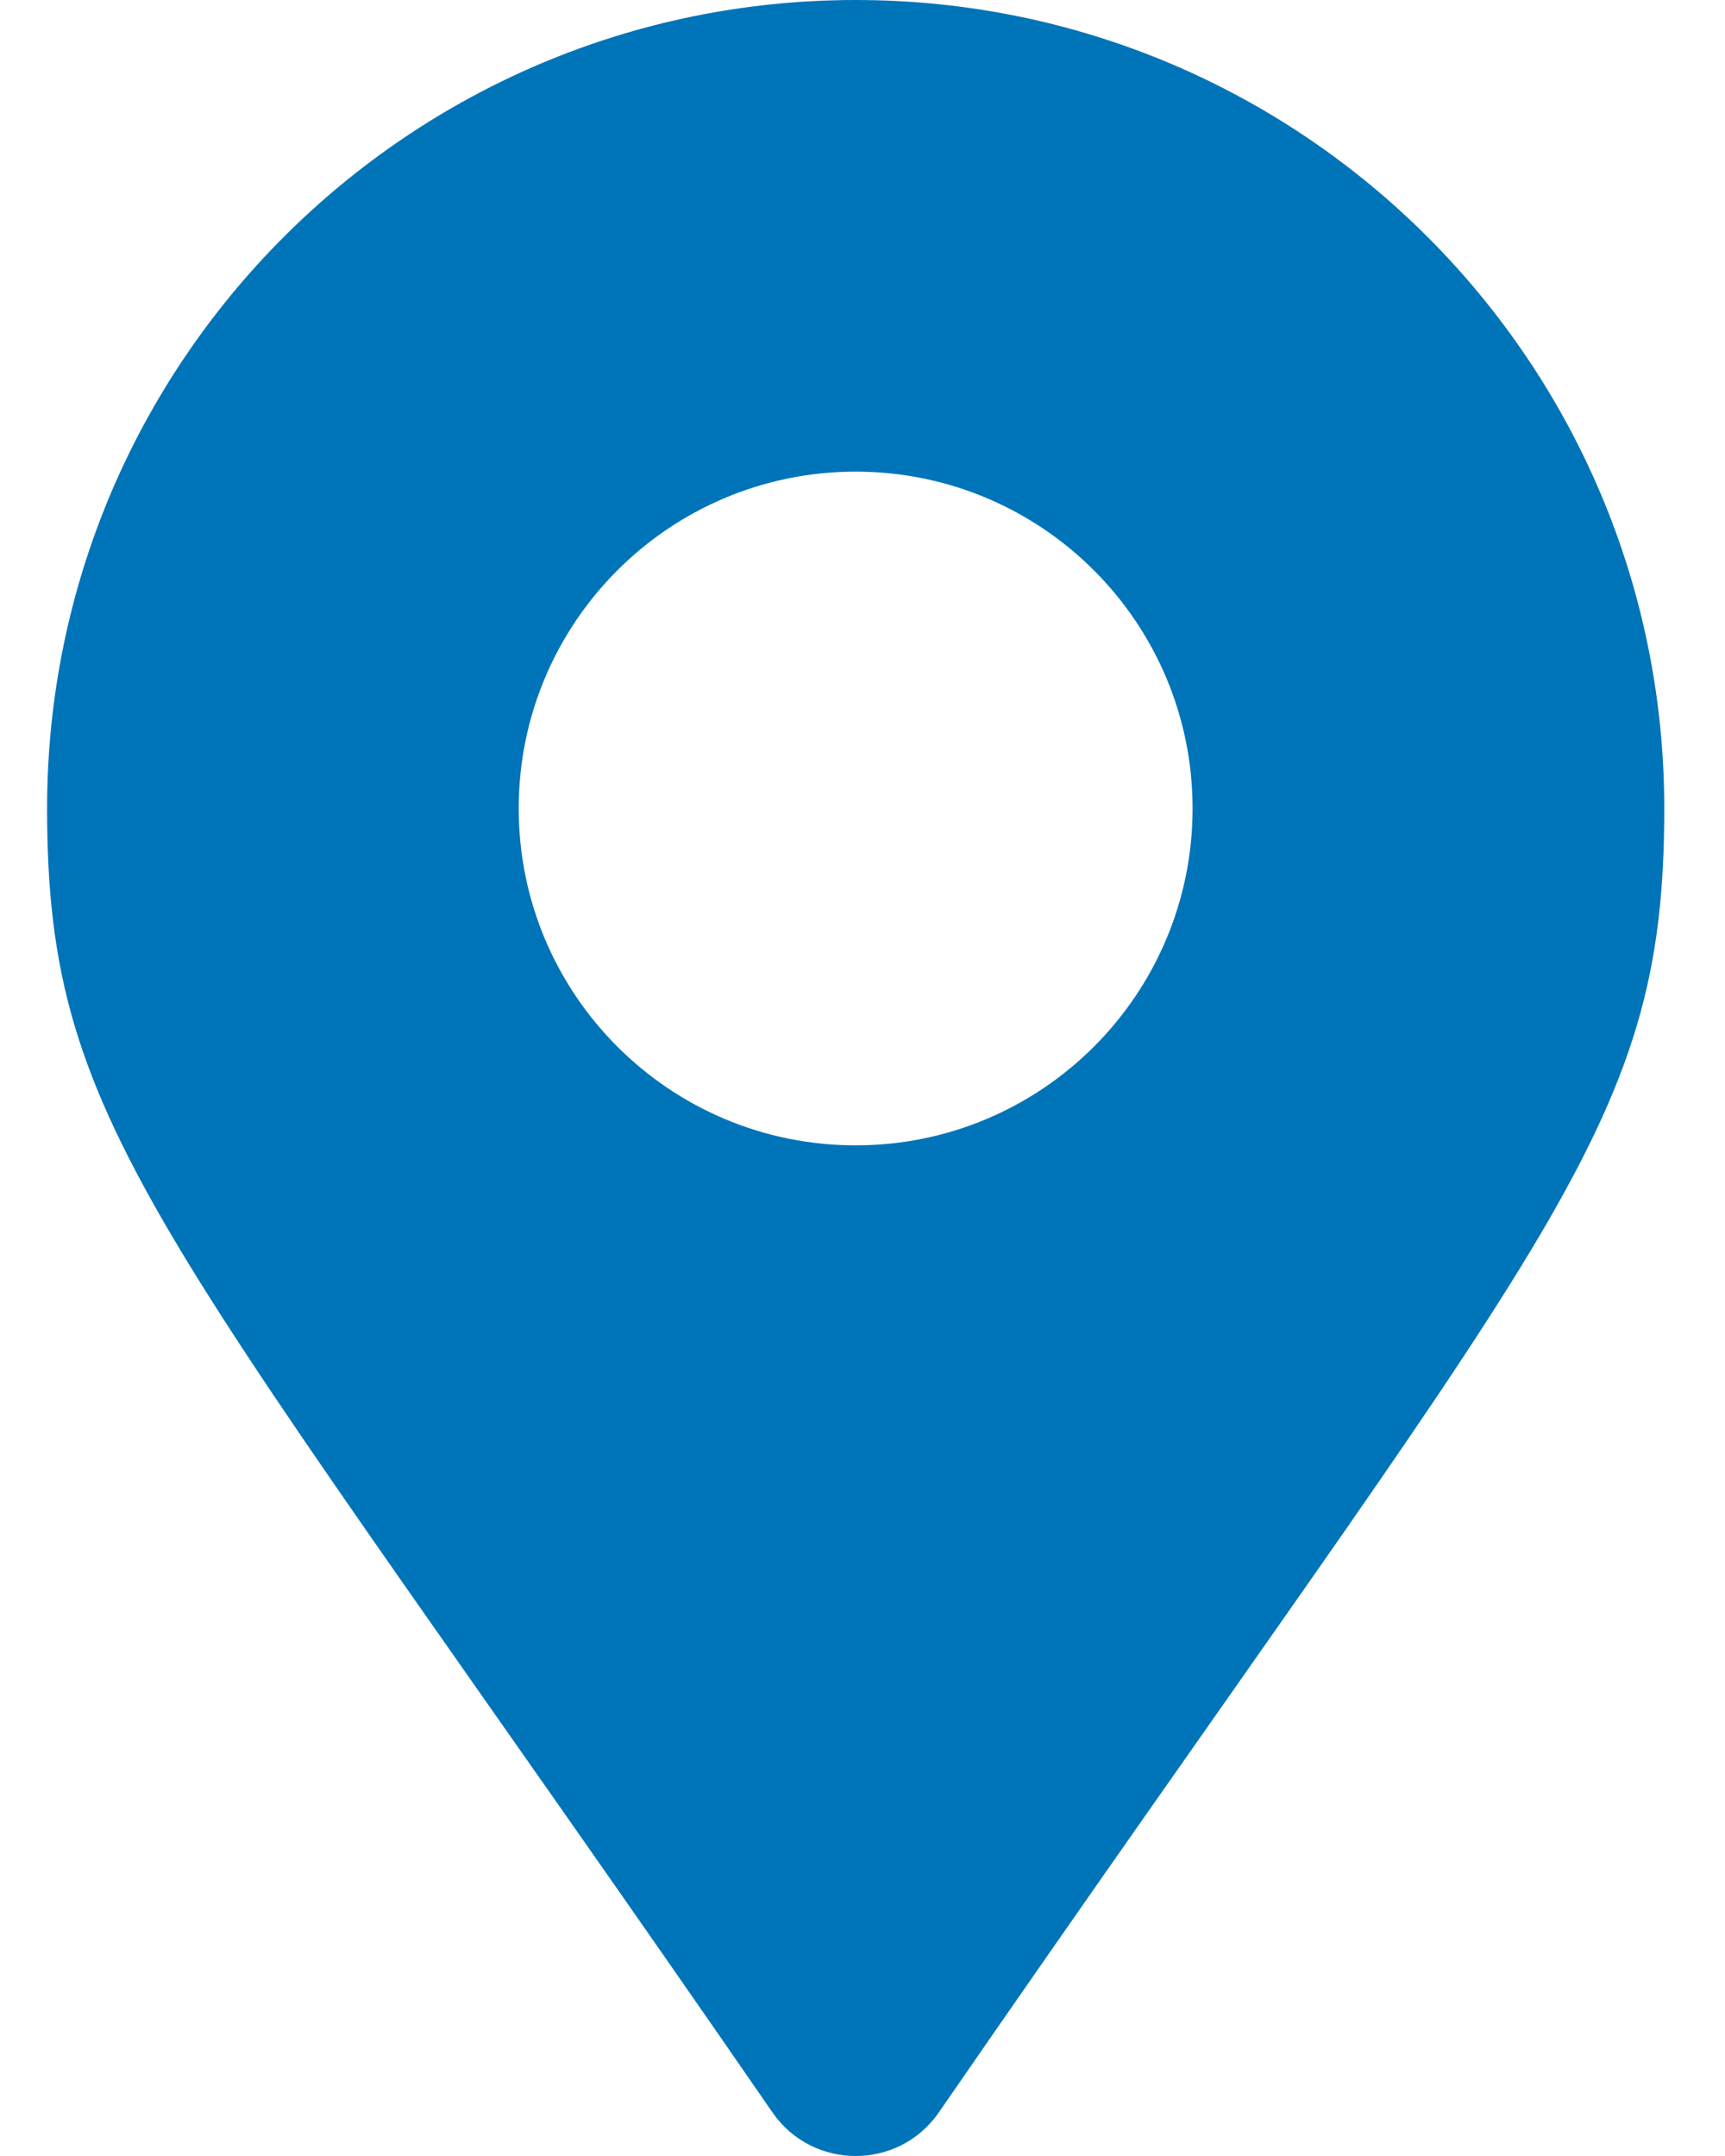 <?xml version="1.0" encoding="UTF-8"?>
<svg xmlns="http://www.w3.org/2000/svg" width="20" height="25" viewBox="0 0 20 25" fill="none">
  <path d="M8.957 24.496C1.863 14.21 0.546 13.155 0.546 9.375C0.546 4.197 4.743 0 9.921 0C15.098 0 19.296 4.197 19.296 9.375C19.296 13.155 17.979 14.21 10.884 24.496C10.419 25.168 9.423 25.168 8.957 24.496ZM9.921 13.281C12.078 13.281 13.827 11.532 13.827 9.375C13.827 7.218 12.078 5.469 9.921 5.469C7.763 5.469 6.014 7.218 6.014 9.375C6.014 11.532 7.763 13.281 9.921 13.281Z" fill="#0074B9"></path>
</svg>

